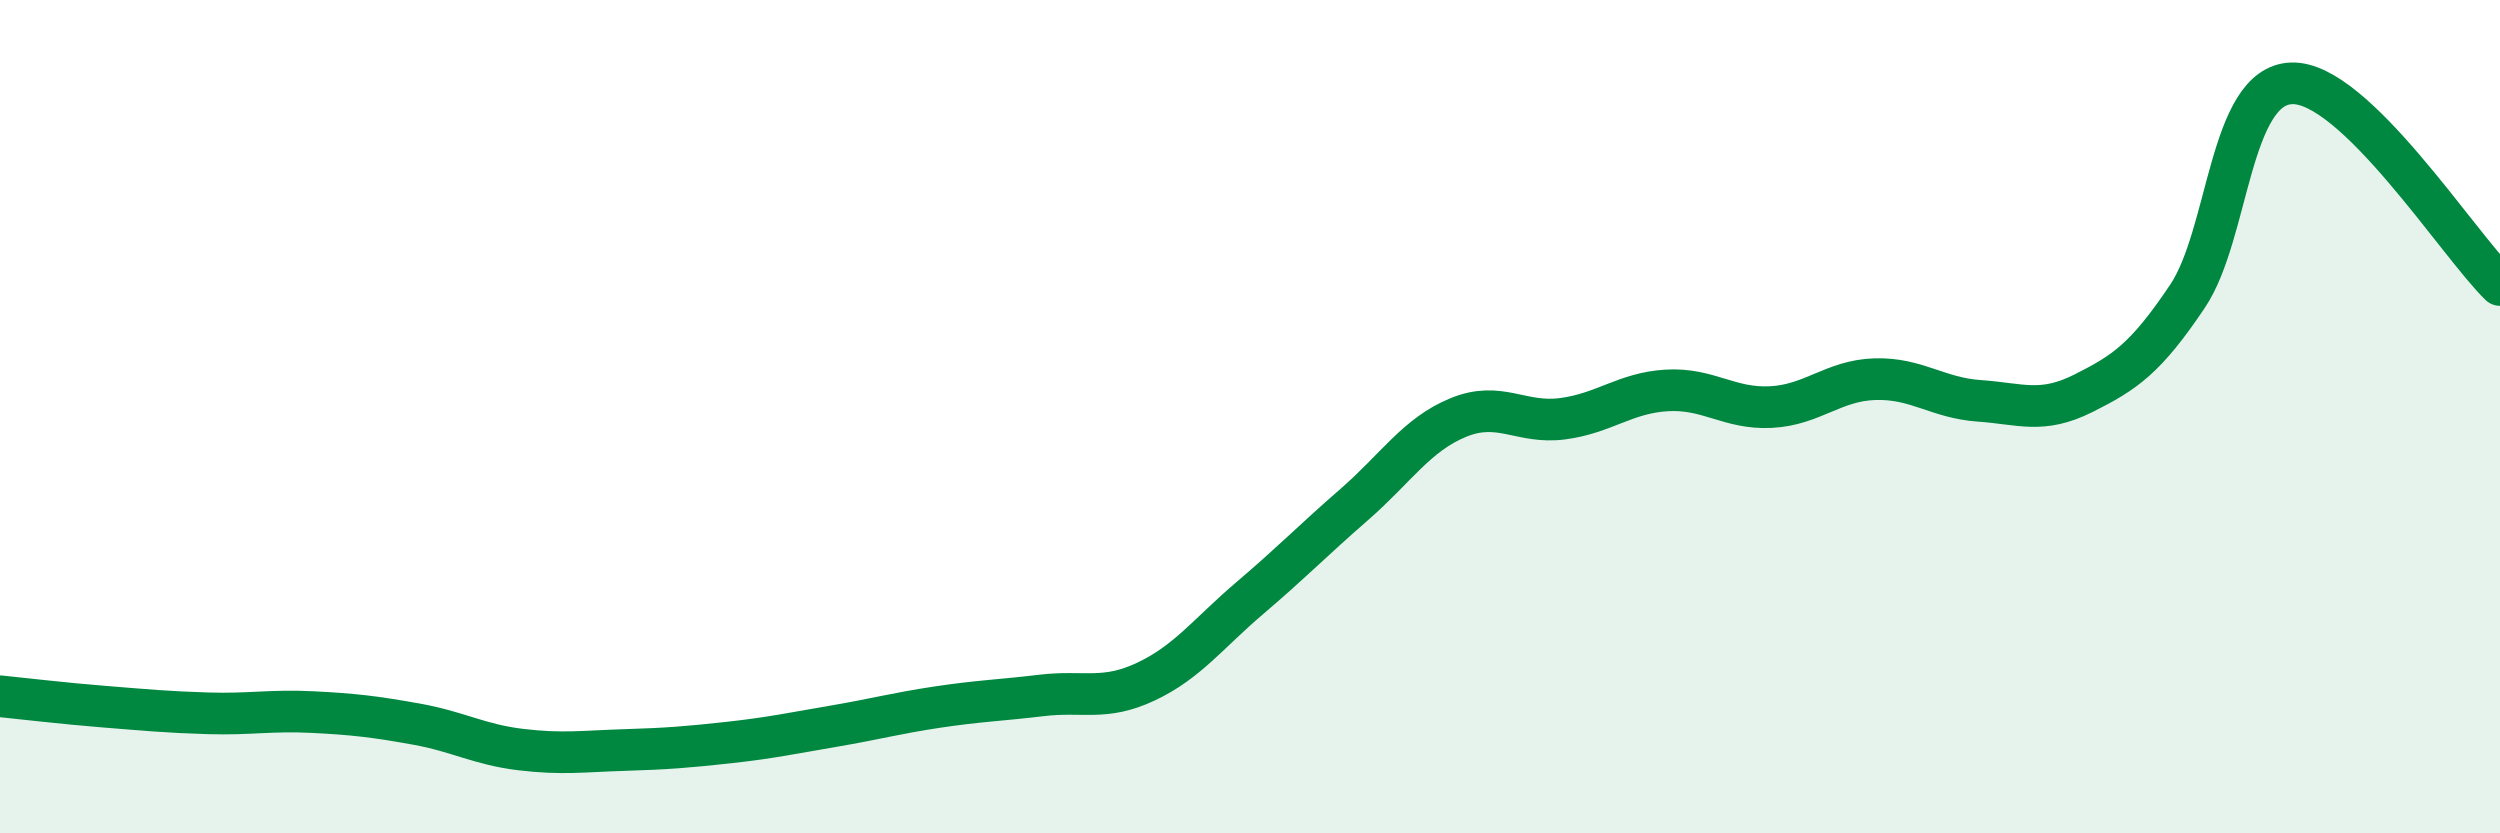 
    <svg width="60" height="20" viewBox="0 0 60 20" xmlns="http://www.w3.org/2000/svg">
      <path
        d="M 0,16.71 C 0.5,16.76 1.5,16.88 2.5,16.96 C 3.5,17.04 4,17.09 5,17.12 C 6,17.15 6.5,17.04 7.5,17.09 C 8.5,17.14 9,17.2 10,17.38 C 11,17.56 11.5,17.87 12.5,17.99 C 13.5,18.11 14,18.03 15,18 C 16,17.97 16.5,17.93 17.5,17.82 C 18.5,17.71 19,17.6 20,17.43 C 21,17.26 21.5,17.12 22.5,16.97 C 23.5,16.82 24,16.81 25,16.69 C 26,16.57 26.5,16.83 27.5,16.36 C 28.5,15.89 29,15.2 30,14.35 C 31,13.5 31.5,12.98 32.5,12.11 C 33.5,11.24 34,10.43 35,10.02 C 36,9.61 36.5,10.18 37.5,10.05 C 38.5,9.92 39,9.43 40,9.37 C 41,9.31 41.5,9.82 42.5,9.77 C 43.5,9.72 44,9.13 45,9.1 C 46,9.07 46.5,9.55 47.5,9.62 C 48.5,9.69 49,9.94 50,9.44 C 51,8.94 51.5,8.6 52.5,7.11 C 53.5,5.62 53.5,2.05 55,2 C 56.5,1.95 59,5.87 60,6.84L60 20L0 20Z"
        fill="#008740"
        opacity="0.1"
        stroke-linecap="round"
        stroke-linejoin="round"
      />
      <path
        d="M 0,16.71 C 0.5,16.76 1.5,16.88 2.5,16.96 C 3.5,17.04 4,17.09 5,17.12 C 6,17.15 6.5,17.04 7.5,17.09 C 8.5,17.14 9,17.2 10,17.38 C 11,17.56 11.5,17.87 12.5,17.99 C 13.5,18.11 14,18.03 15,18 C 16,17.97 16.5,17.93 17.5,17.82 C 18.5,17.71 19,17.6 20,17.43 C 21,17.26 21.5,17.12 22.5,16.97 C 23.5,16.82 24,16.81 25,16.69 C 26,16.57 26.5,16.83 27.5,16.36 C 28.5,15.89 29,15.2 30,14.35 C 31,13.5 31.5,12.98 32.5,12.11 C 33.5,11.24 34,10.43 35,10.02 C 36,9.61 36.5,10.18 37.5,10.05 C 38.5,9.92 39,9.43 40,9.37 C 41,9.31 41.5,9.82 42.5,9.77 C 43.5,9.72 44,9.13 45,9.1 C 46,9.07 46.5,9.55 47.5,9.62 C 48.5,9.69 49,9.94 50,9.44 C 51,8.94 51.5,8.6 52.5,7.11 C 53.5,5.62 53.5,2.05 55,2 C 56.5,1.95 59,5.87 60,6.84"
        stroke="#008740"
        stroke-width="1"
        fill="none"
        stroke-linecap="round"
        stroke-linejoin="round"
      />
    </svg>
  